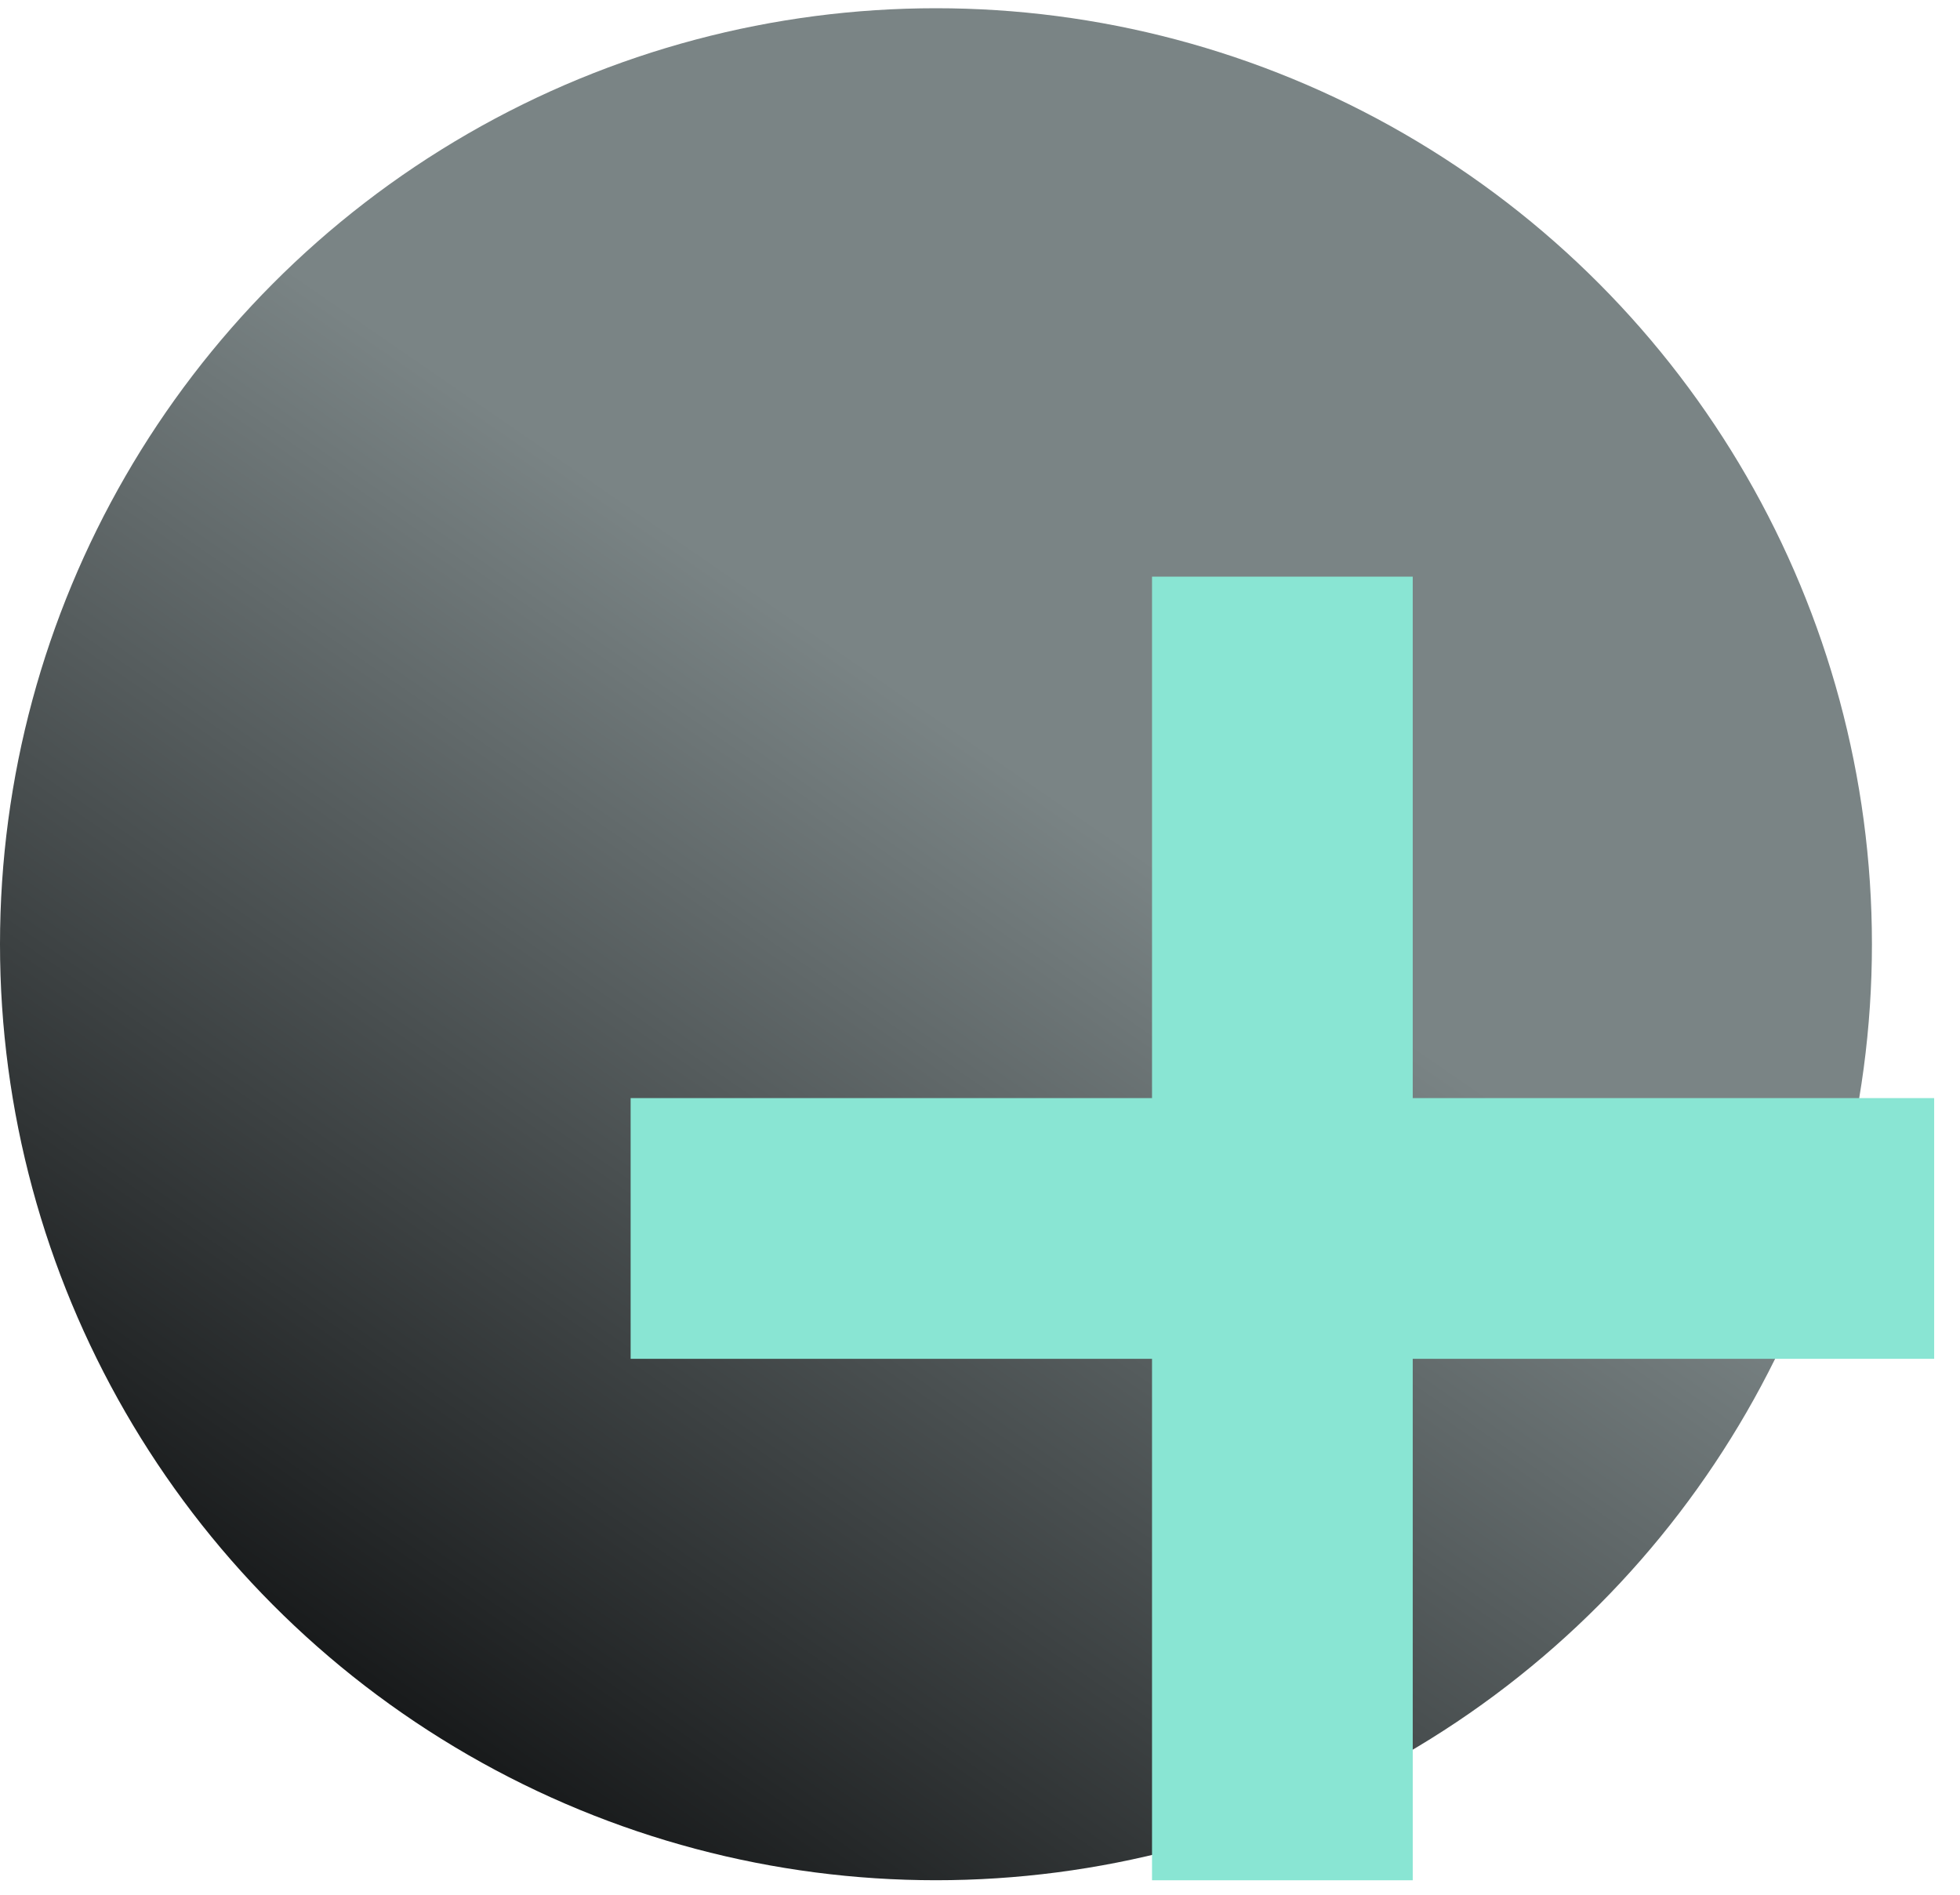 <svg width="60" height="58" viewBox="0 0 60 58" fill="none" xmlns="http://www.w3.org/2000/svg">
<circle cx="28.652" cy="28.904" r="28.652" fill="url(#paint0_linear)"/>
<path d="M43.247 17.652H35.266V33.614H19.305V41.595H35.266V57.557H43.247V41.595H59.209V33.614H43.247V17.652Z" fill="#89E5D3"/>
<defs>
<linearGradient id="paint0_linear" x1="32.933" y1="24.762" x2="13.338" y2="53.2" gradientUnits="userSpaceOnUse">
<stop stop-color="#7A8485"/>
<stop offset="1" stop-color="#181A1B"/>
</linearGradient>
</defs>
</svg>
